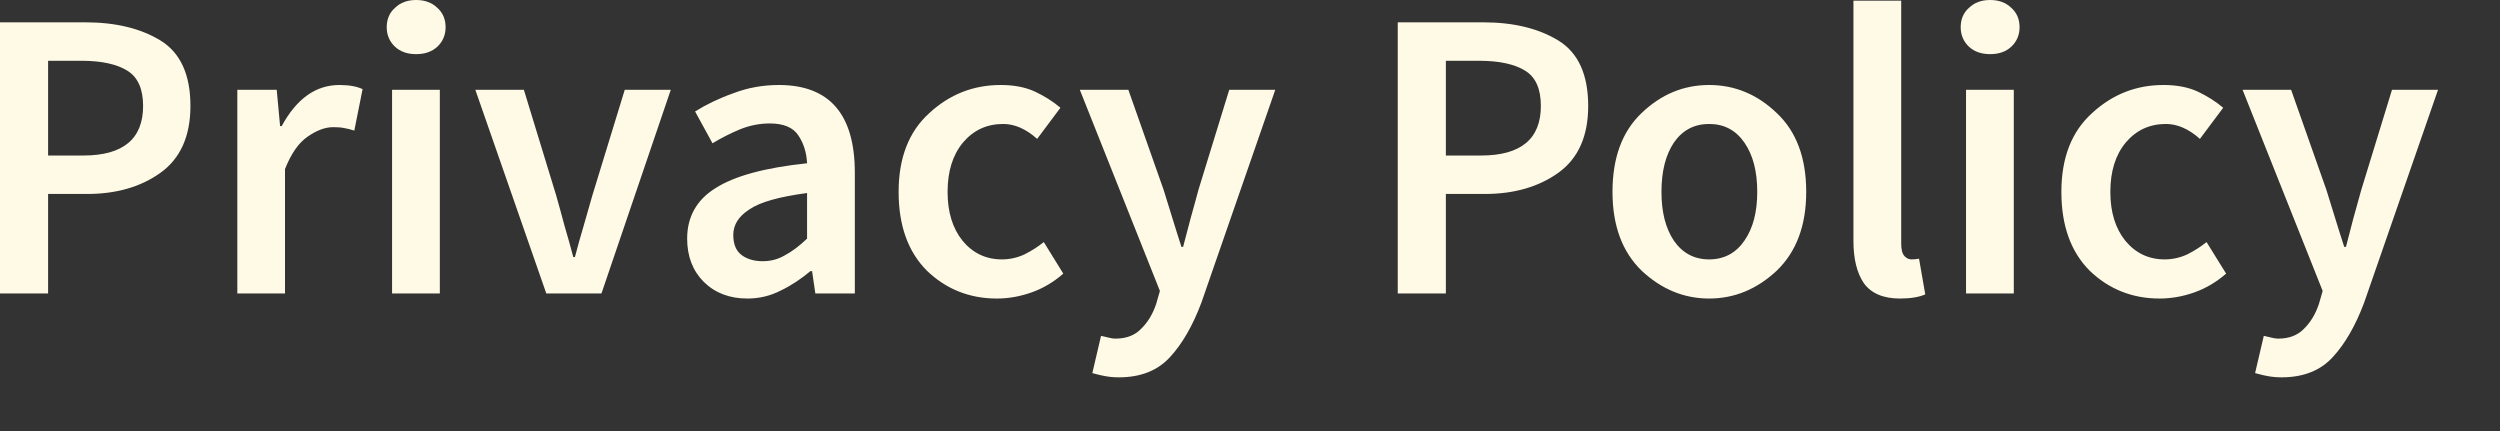 <?xml version="1.0" encoding="utf-8"?>
<svg xmlns="http://www.w3.org/2000/svg" fill="none" height="100%" overflow="visible" preserveAspectRatio="none" style="display: block;" viewBox="0 0 29 5" width="100%">
<rect x="0" y="0" width="29" height="5" fill="#333333" stroke="none"/>
<path d="M0 3.404V0.259H0.991C1.341 0.259 1.631 0.329 1.862 0.47C2.093 0.612 2.209 0.866 2.209 1.229C2.209 1.579 2.093 1.838 1.862 2.004C1.635 2.167 1.351 2.25 1.011 2.25H0.558V3.404H0ZM0.558 1.804H0.967C1.429 1.804 1.66 1.611 1.66 1.229C1.66 1.031 1.599 0.895 1.477 0.82C1.359 0.746 1.182 0.705 0.948 0.705H0.558V1.804ZM2.753 3.404V1.042H3.21L3.249 1.462H3.268C3.441 1.144 3.664 0.986 3.937 0.986C4.049 0.986 4.139 1.002 4.206 1.034L4.11 1.515C4.068 1.502 4.03 1.491 3.995 1.486C3.959 1.478 3.916 1.475 3.865 1.475C3.772 1.475 3.672 1.512 3.566 1.587C3.464 1.657 3.377 1.782 3.306 1.961V3.404H2.753ZM4.827 0.628C4.728 0.628 4.646 0.601 4.582 0.542C4.518 0.481 4.486 0.406 4.486 0.315C4.486 0.224 4.518 0.147 4.582 0.091C4.646 0.029 4.728 0 4.827 0C4.927 0 5.008 0.029 5.073 0.091C5.137 0.147 5.169 0.224 5.169 0.315C5.169 0.406 5.137 0.481 5.073 0.542C5.008 0.601 4.927 0.628 4.827 0.628ZM4.548 3.404V1.042H5.102V3.404H4.548ZM6.337 3.404L5.514 1.042H6.077L6.452 2.268C6.485 2.383 6.517 2.501 6.549 2.621C6.584 2.739 6.618 2.859 6.65 2.982H6.669C6.701 2.859 6.735 2.739 6.77 2.621C6.805 2.501 6.839 2.383 6.871 2.268L7.247 1.042H7.781L6.977 3.404H6.337ZM8.847 3.03C8.944 3.03 9.03 3.006 9.107 2.96C9.187 2.918 9.272 2.854 9.362 2.768V2.239C9.041 2.282 8.818 2.343 8.693 2.429C8.568 2.509 8.506 2.608 8.506 2.725C8.506 2.832 8.538 2.91 8.602 2.958C8.666 3.006 8.748 3.03 8.847 3.03ZM8.669 3.463C8.464 3.463 8.295 3.399 8.164 3.27C8.036 3.142 7.971 2.974 7.971 2.768C7.971 2.517 8.08 2.319 8.299 2.183C8.52 2.041 8.875 1.945 9.362 1.894C9.356 1.769 9.322 1.662 9.261 1.571C9.2 1.478 9.089 1.432 8.929 1.432C8.814 1.432 8.7 1.454 8.587 1.499C8.478 1.544 8.371 1.598 8.265 1.662L8.063 1.293C8.191 1.213 8.339 1.141 8.506 1.082C8.672 1.018 8.849 0.986 9.035 0.986C9.622 0.986 9.916 1.325 9.916 2.004V3.404H9.458L9.42 3.145H9.401C9.295 3.233 9.181 3.311 9.059 3.369C8.94 3.431 8.81 3.463 8.669 3.463ZM11.564 3.463C11.244 3.463 10.973 3.353 10.751 3.139C10.533 2.92 10.424 2.616 10.424 2.226C10.424 1.83 10.543 1.526 10.78 1.312C11.017 1.093 11.293 0.986 11.608 0.986C11.758 0.986 11.89 1.01 12.002 1.061C12.115 1.114 12.214 1.176 12.301 1.25L12.031 1.611C11.9 1.494 11.768 1.438 11.637 1.438C11.447 1.438 11.292 1.51 11.17 1.654C11.051 1.798 10.992 1.988 10.992 2.226C10.992 2.461 11.05 2.648 11.165 2.792C11.284 2.936 11.436 3.009 11.622 3.009C11.712 3.009 11.799 2.99 11.882 2.952C11.966 2.91 12.041 2.862 12.108 2.808L12.334 3.174C12.225 3.27 12.103 3.343 11.969 3.391C11.834 3.439 11.699 3.463 11.564 3.463ZM12.979 4.377C12.914 4.377 12.858 4.371 12.81 4.361C12.762 4.353 12.715 4.339 12.671 4.328L12.772 3.896C12.794 3.901 12.82 3.906 12.849 3.914C12.881 3.922 12.911 3.928 12.94 3.928C13.065 3.928 13.165 3.89 13.238 3.813C13.315 3.738 13.373 3.642 13.412 3.524L13.455 3.375L12.526 1.042H13.089L13.498 2.202C13.53 2.303 13.564 2.413 13.599 2.528C13.635 2.645 13.67 2.757 13.705 2.864H13.724C13.753 2.757 13.782 2.645 13.811 2.533C13.843 2.418 13.874 2.309 13.902 2.202L14.259 1.042H14.793L13.936 3.511C13.837 3.775 13.716 3.986 13.575 4.139C13.434 4.296 13.235 4.377 12.979 4.377ZM16.214 3.404V0.259H17.206C17.555 0.259 17.846 0.329 18.077 0.47C18.308 0.612 18.423 0.866 18.423 1.229C18.423 1.579 18.308 1.838 18.077 2.004C17.849 2.167 17.565 2.25 17.225 2.25H16.772V3.404H16.214ZM16.772 1.804H17.181C17.643 1.804 17.874 1.611 17.874 1.229C17.874 1.031 17.814 0.895 17.692 0.82C17.573 0.746 17.396 0.705 17.162 0.705H16.772V1.804ZM19.826 3.463C19.531 3.463 19.27 3.353 19.042 3.139C18.817 2.92 18.705 2.616 18.705 2.226C18.705 1.83 18.817 1.526 19.042 1.312C19.27 1.093 19.531 0.986 19.826 0.986C20.121 0.986 20.383 1.093 20.611 1.312C20.838 1.526 20.952 1.83 20.952 2.226C20.952 2.616 20.838 2.92 20.611 3.139C20.383 3.353 20.121 3.463 19.826 3.463ZM19.826 3.009C19.999 3.009 20.136 2.936 20.235 2.792C20.335 2.648 20.384 2.461 20.384 2.226C20.384 1.988 20.335 1.798 20.235 1.654C20.136 1.51 19.999 1.438 19.826 1.438C19.653 1.438 19.517 1.51 19.417 1.654C19.321 1.798 19.273 1.988 19.273 2.226C19.273 2.461 19.321 2.648 19.417 2.792C19.517 2.936 19.653 3.009 19.826 3.009ZM22.039 3.463C21.843 3.463 21.704 3.401 21.62 3.284C21.54 3.166 21.5 3.003 21.5 2.797V0.008H22.054V2.827C22.054 2.894 22.066 2.942 22.092 2.971C22.118 2.998 22.145 3.009 22.174 3.009C22.203 3.009 22.232 3.006 22.261 3.001L22.333 3.415C22.259 3.447 22.161 3.463 22.039 3.463ZM23.086 0.628C22.986 0.628 22.904 0.601 22.84 0.542C22.776 0.481 22.744 0.406 22.744 0.315C22.744 0.224 22.776 0.147 22.84 0.091C22.904 0.029 22.986 0 23.086 0C23.185 0 23.267 0.029 23.331 0.091C23.395 0.147 23.427 0.224 23.427 0.315C23.427 0.406 23.395 0.481 23.331 0.542C23.267 0.601 23.185 0.628 23.086 0.628ZM22.806 3.404V1.042H23.36V3.404H22.806ZM25.052 3.463C24.732 3.463 24.461 3.353 24.239 3.139C24.021 2.92 23.912 2.616 23.912 2.226C23.912 1.83 24.031 1.526 24.268 1.312C24.506 1.093 24.781 0.986 25.096 0.986C25.247 0.986 25.378 1.01 25.491 1.061C25.603 1.114 25.702 1.176 25.789 1.25L25.519 1.611C25.388 1.494 25.256 1.438 25.125 1.438C24.935 1.438 24.78 1.51 24.658 1.654C24.539 1.798 24.48 1.988 24.48 2.226C24.48 2.461 24.538 2.648 24.653 2.792C24.772 2.936 24.924 3.009 25.11 3.009C25.2 3.009 25.287 2.99 25.37 2.952C25.454 2.91 25.529 2.862 25.596 2.808L25.823 3.174C25.713 3.27 25.591 3.343 25.457 3.391C25.322 3.439 25.187 3.463 25.052 3.463ZM26.467 4.377C26.402 4.377 26.346 4.371 26.298 4.361C26.25 4.353 26.203 4.339 26.159 4.328L26.26 3.896C26.282 3.901 26.308 3.906 26.337 3.914C26.369 3.922 26.399 3.928 26.428 3.928C26.553 3.928 26.653 3.89 26.727 3.813C26.803 3.738 26.861 3.642 26.9 3.524L26.943 3.375L26.014 1.042H26.577L26.986 2.202C27.018 2.303 27.052 2.413 27.087 2.528C27.123 2.645 27.158 2.757 27.193 2.864H27.213C27.241 2.757 27.27 2.645 27.299 2.533C27.331 2.418 27.362 2.309 27.391 2.202L27.747 1.042H28.281L27.424 3.511C27.325 3.775 27.204 3.986 27.063 4.139C26.922 4.296 26.723 4.377 26.467 4.377Z" fill="#FFFAE6" id="Vector"/>
</svg>
